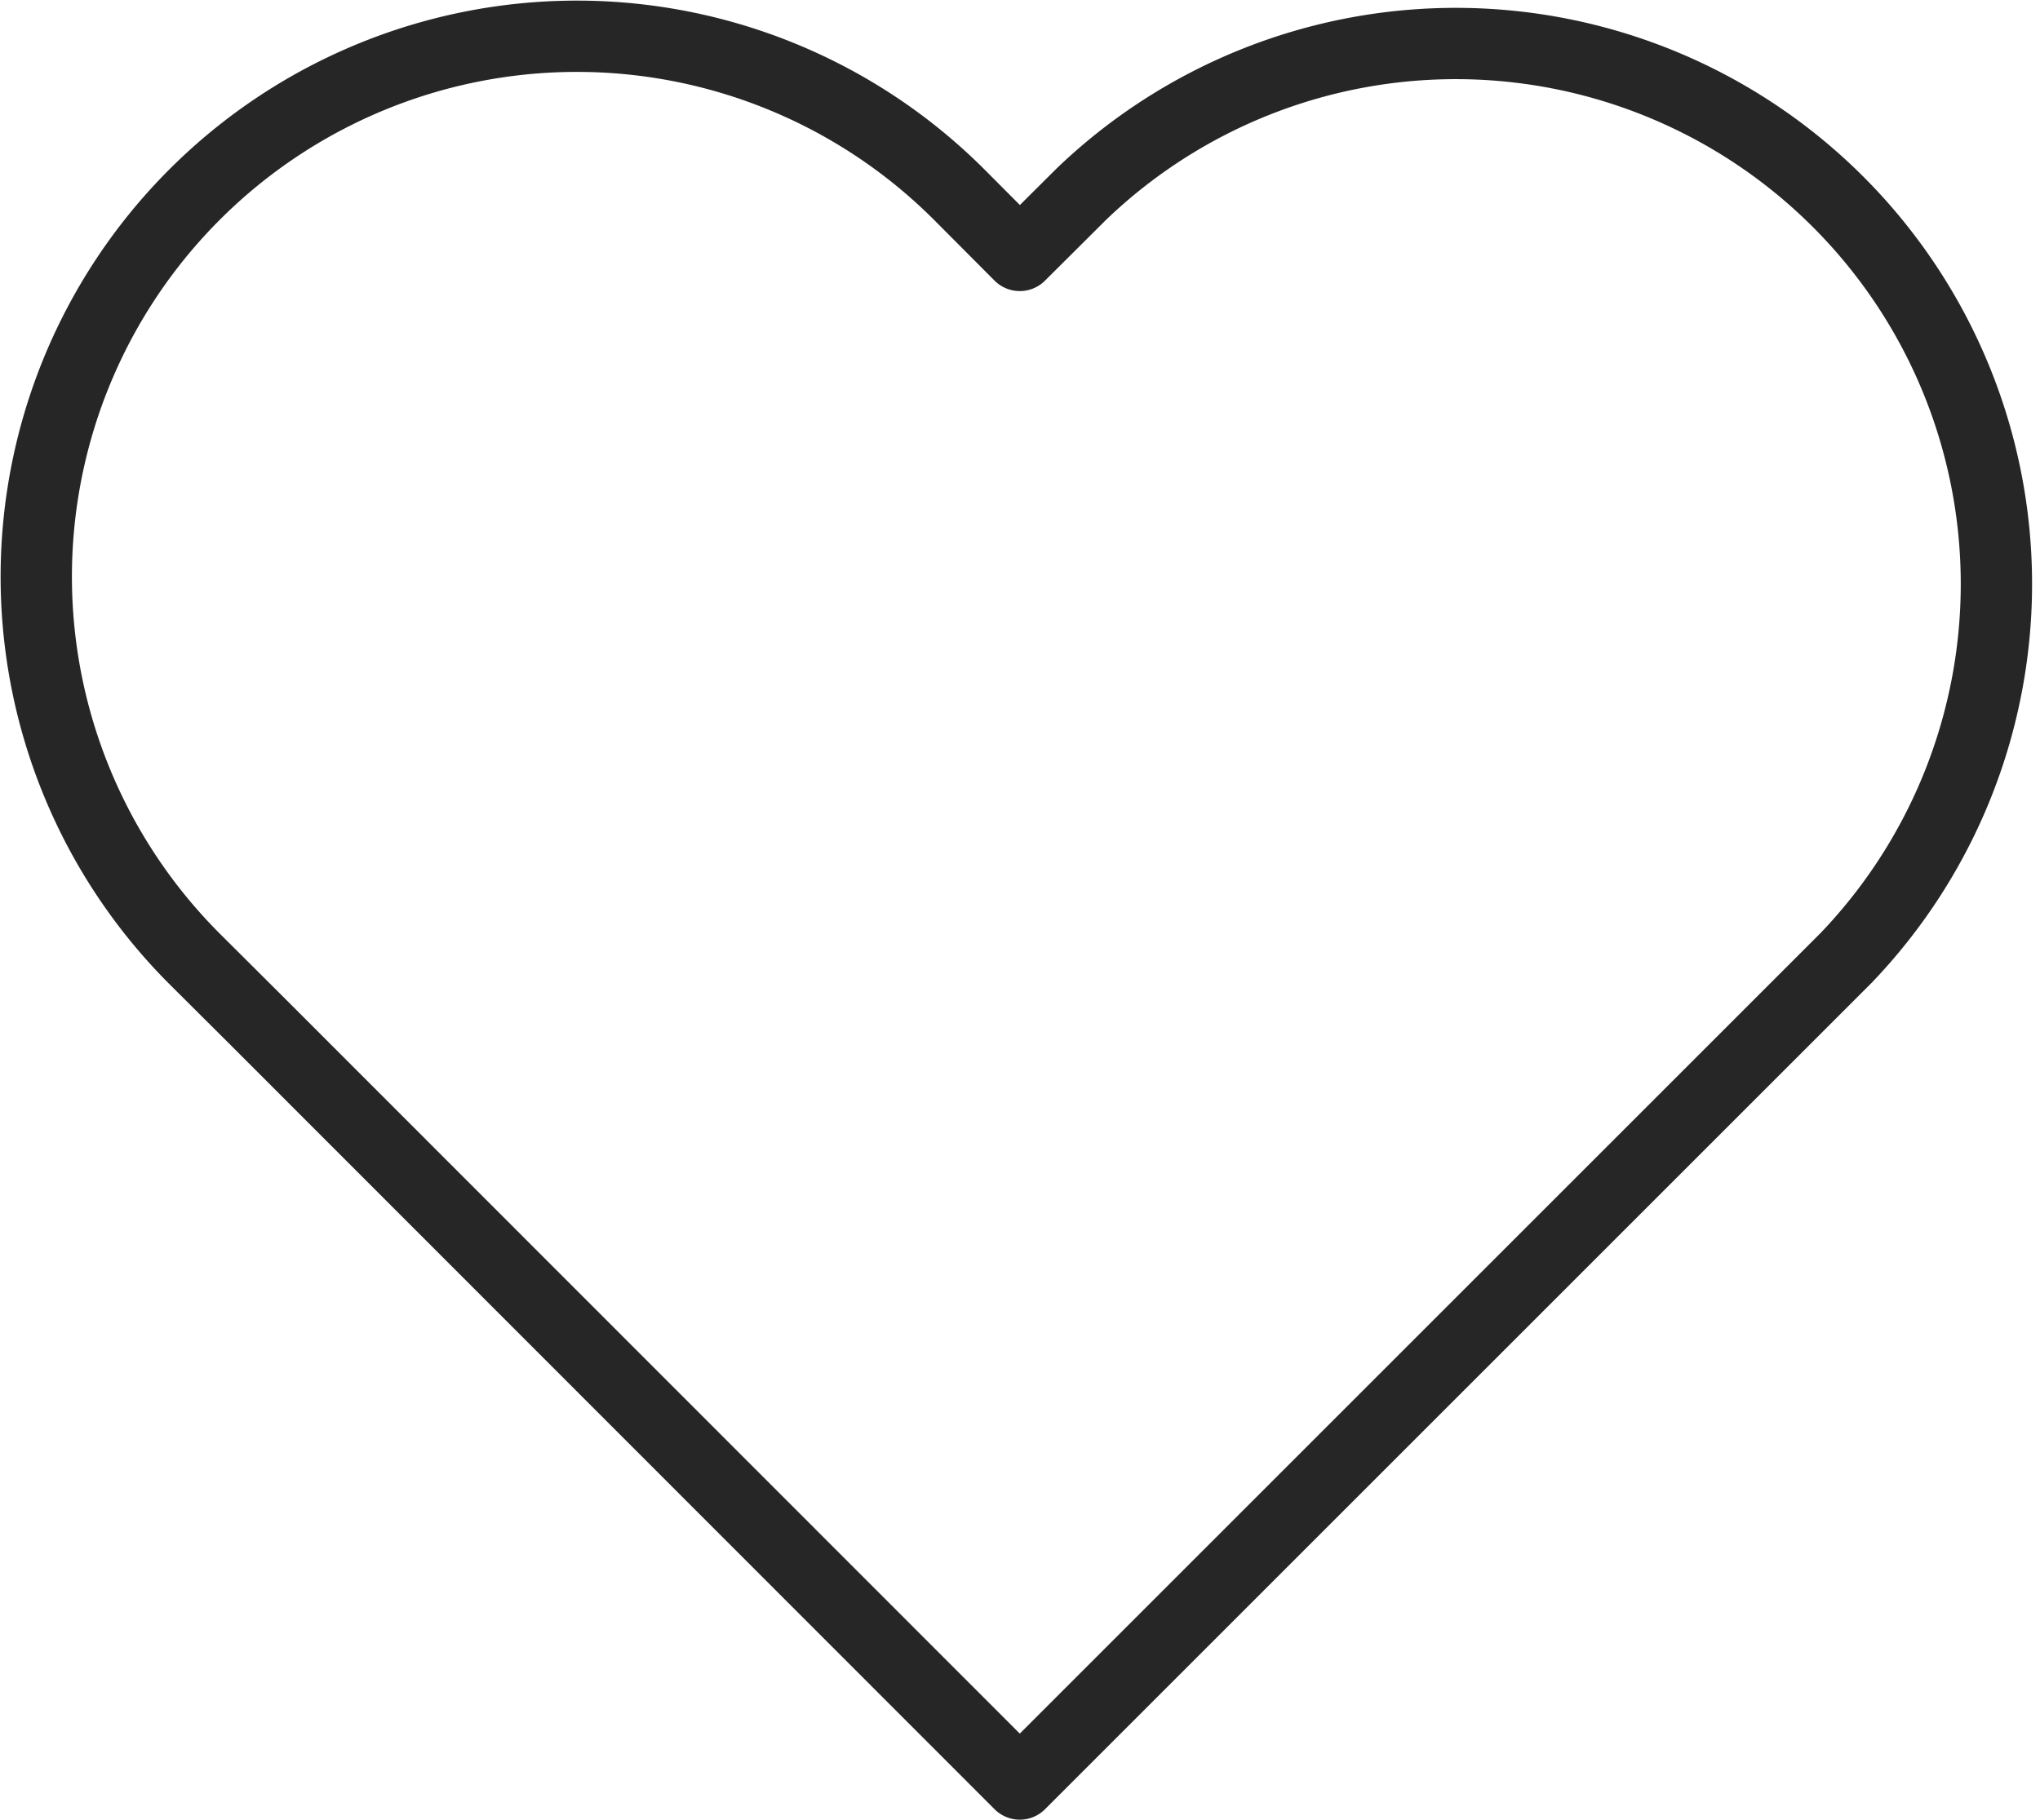 <svg xmlns="http://www.w3.org/2000/svg" width="42.909" height="38.285" viewBox="0 0 42.909 38.285">
  <path id="icon-passion" d="M21.7,5.624,20.411,4.33A11.371,11.371,0,0,0,4.33,20.411L5.624,21.7,21.7,37.785,37.785,21.7l1.294-1.294A11.371,11.371,0,0,0,23,4.33L21.7,5.624" transform="translate(-0.25 -0.25)" fill="none" stroke="#262626" stroke-linecap="round" stroke-linejoin="round" stroke-width="1.5"/>
</svg>
